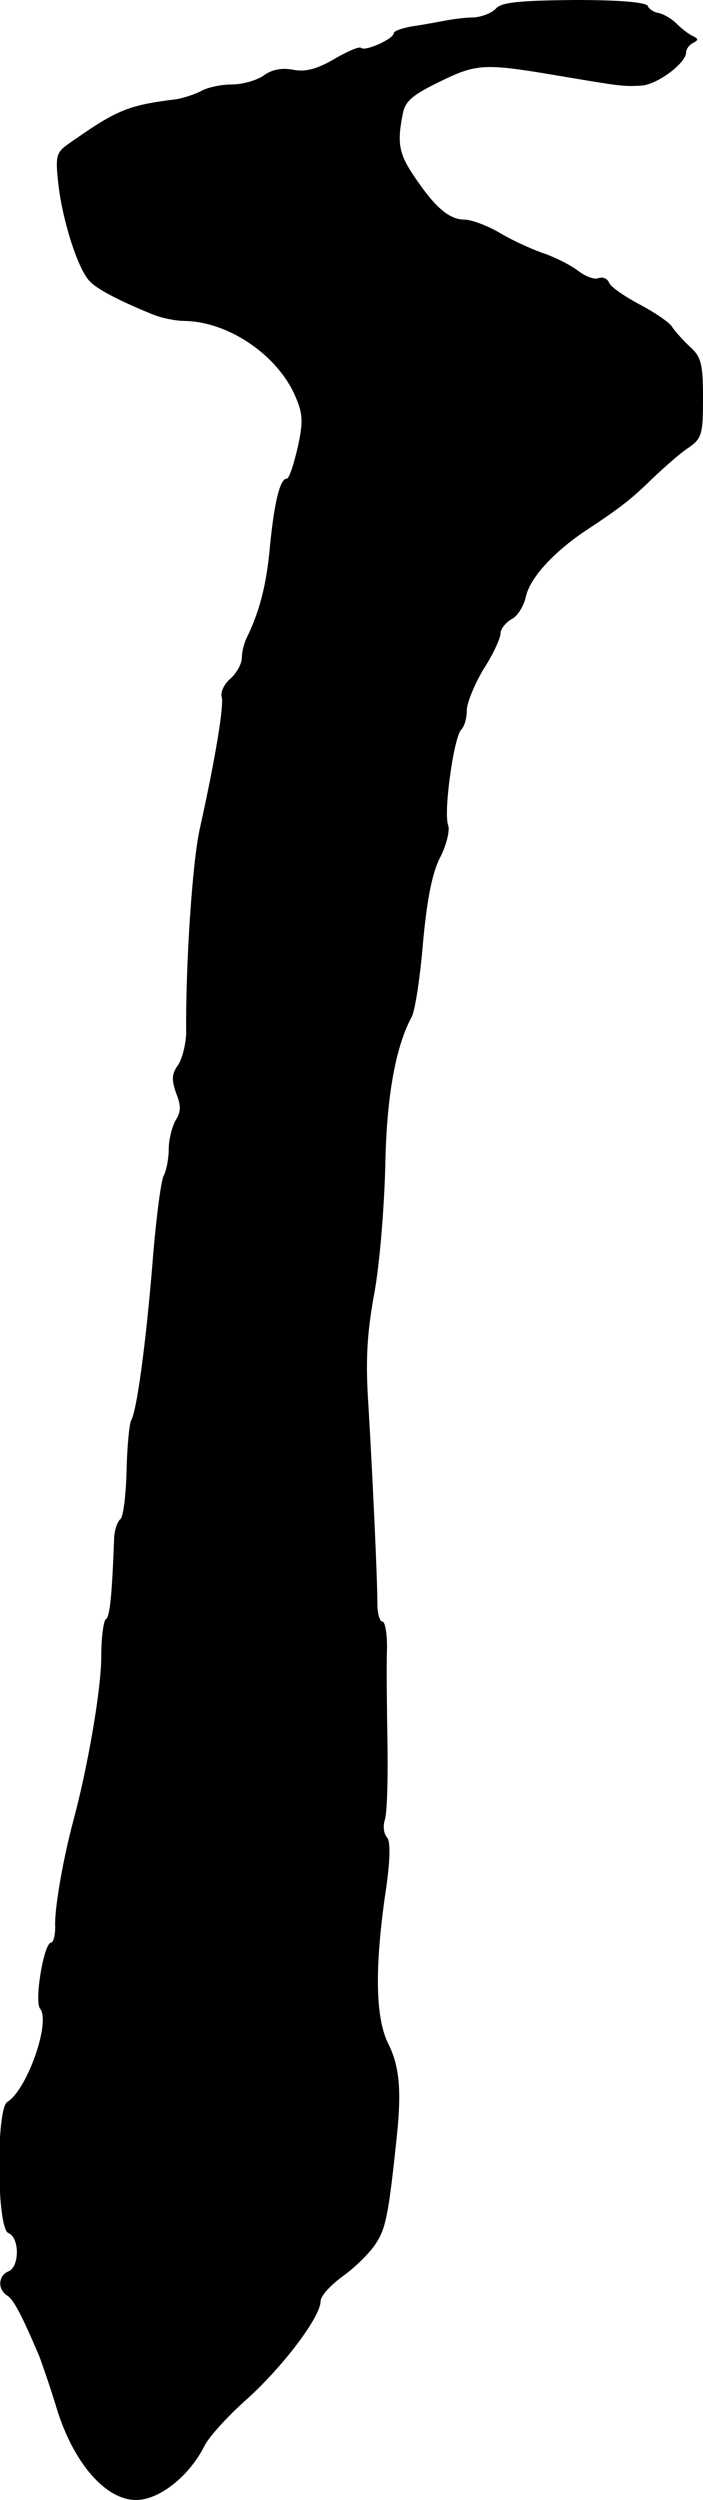 <?xml version="1.0" standalone="no"?>
<!DOCTYPE svg PUBLIC "-//W3C//DTD SVG 20010904//EN"
 "http://www.w3.org/TR/2001/REC-SVG-20010904/DTD/svg10.dtd">
<svg version="1.0" xmlns="http://www.w3.org/2000/svg"
 width="125pt" height="444pt" viewBox="0 0 125 444"
 preserveAspectRatio="xMidYMid meet">
<g transform="translate(0,444) scale(0.1,-0.1)"
fill="#000000" stroke="none">
<path d="M882 4425 c-7 -8 -25 -15 -40 -16 -15 0 -36 -3 -47 -5 -11 -2 -37 -7
-57 -10 -21 -3 -38 -9 -38 -13 0 -10 -51 -33 -58 -26 -3 3 -24 -6 -48 -20 -31
-18 -51 -23 -72 -19 -20 4 -38 1 -53 -10 -13 -9 -38 -16 -57 -16 -18 0 -43 -5
-55 -12 -12 -6 -31 -12 -42 -14 -89 -11 -107 -19 -194 -80 -21 -15 -23 -21
-17 -73 8 -67 36 -153 57 -172 14 -14 55 -35 112 -58 15 -6 40 -11 55 -11 78
-1 167 -61 198 -136 13 -30 13 -45 3 -90 -7 -30 -15 -54 -19 -54 -12 0 -22
-40 -30 -120 -6 -69 -19 -117 -41 -162 -5 -10 -9 -26 -9 -36 0 -11 -9 -27 -20
-37 -12 -10 -18 -25 -16 -32 5 -13 -11 -110 -39 -236 -13 -59 -25 -239 -24
-360 0 -20 -7 -47 -14 -58 -12 -16 -12 -27 -4 -50 9 -22 9 -34 -1 -49 -6 -11
-12 -34 -12 -51 0 -16 -4 -38 -9 -47 -5 -10 -14 -80 -20 -157 -12 -145 -28
-262 -38 -278 -3 -6 -7 -46 -8 -89 -1 -44 -6 -83 -11 -86 -5 -4 -10 -18 -11
-32 -4 -109 -8 -142 -15 -146 -4 -3 -8 -33 -8 -67 0 -57 -24 -196 -50 -292
-17 -64 -32 -147 -32 -182 1 -18 -3 -33 -7 -33 -13 0 -30 -103 -20 -117 20
-23 -23 -145 -58 -166 -20 -12 -19 -225 2 -233 20 -8 20 -60 0 -68 -18 -7 -20
-32 -2 -43 11 -7 25 -33 57 -108 4 -11 19 -53 31 -93 30 -97 87 -162 141 -162
41 0 94 42 121 95 8 17 43 55 77 85 63 57 130 145 130 173 0 9 17 28 39 44 21
15 48 41 59 58 18 27 23 51 38 195 8 77 4 121 -15 159 -23 45 -25 130 -7 260
10 65 11 100 4 108 -6 7 -7 20 -4 30 4 9 6 69 5 133 -1 63 -2 139 -1 167 1 29
-3 53 -8 53 -5 0 -9 15 -9 32 0 47 -9 236 -16 353 -5 75 -3 124 10 195 10 52
18 154 20 226 2 125 18 214 47 268 6 11 15 70 20 130 7 77 16 124 30 152 12
23 18 49 15 58 -9 22 10 157 23 170 6 6 10 21 10 34 0 14 14 47 30 74 17 26
30 55 30 63 0 8 9 19 19 25 11 5 22 23 26 40 7 33 48 78 104 116 67 44 85 59
121 94 20 19 48 44 63 54 25 17 27 24 27 89 0 60 -3 73 -23 91 -13 12 -28 29
-33 37 -5 7 -31 25 -58 39 -26 14 -51 31 -53 38 -3 7 -11 11 -19 8 -7 -3 -23
3 -36 13 -13 10 -39 23 -58 30 -19 6 -55 22 -79 36 -23 14 -53 25 -65 25 -27
0 -52 21 -89 76 -28 41 -31 60 -21 111 4 23 17 34 64 57 67 33 80 34 210 12
113 -19 118 -20 151 -18 28 2 79 40 79 59 0 6 6 14 13 17 9 5 9 7 -1 12 -7 3
-20 13 -29 22 -9 9 -23 17 -32 19 -8 1 -17 7 -19 12 -2 7 -50 11 -130 11 -99
-1 -130 -4 -140 -15z"/>
</g>
</svg>
